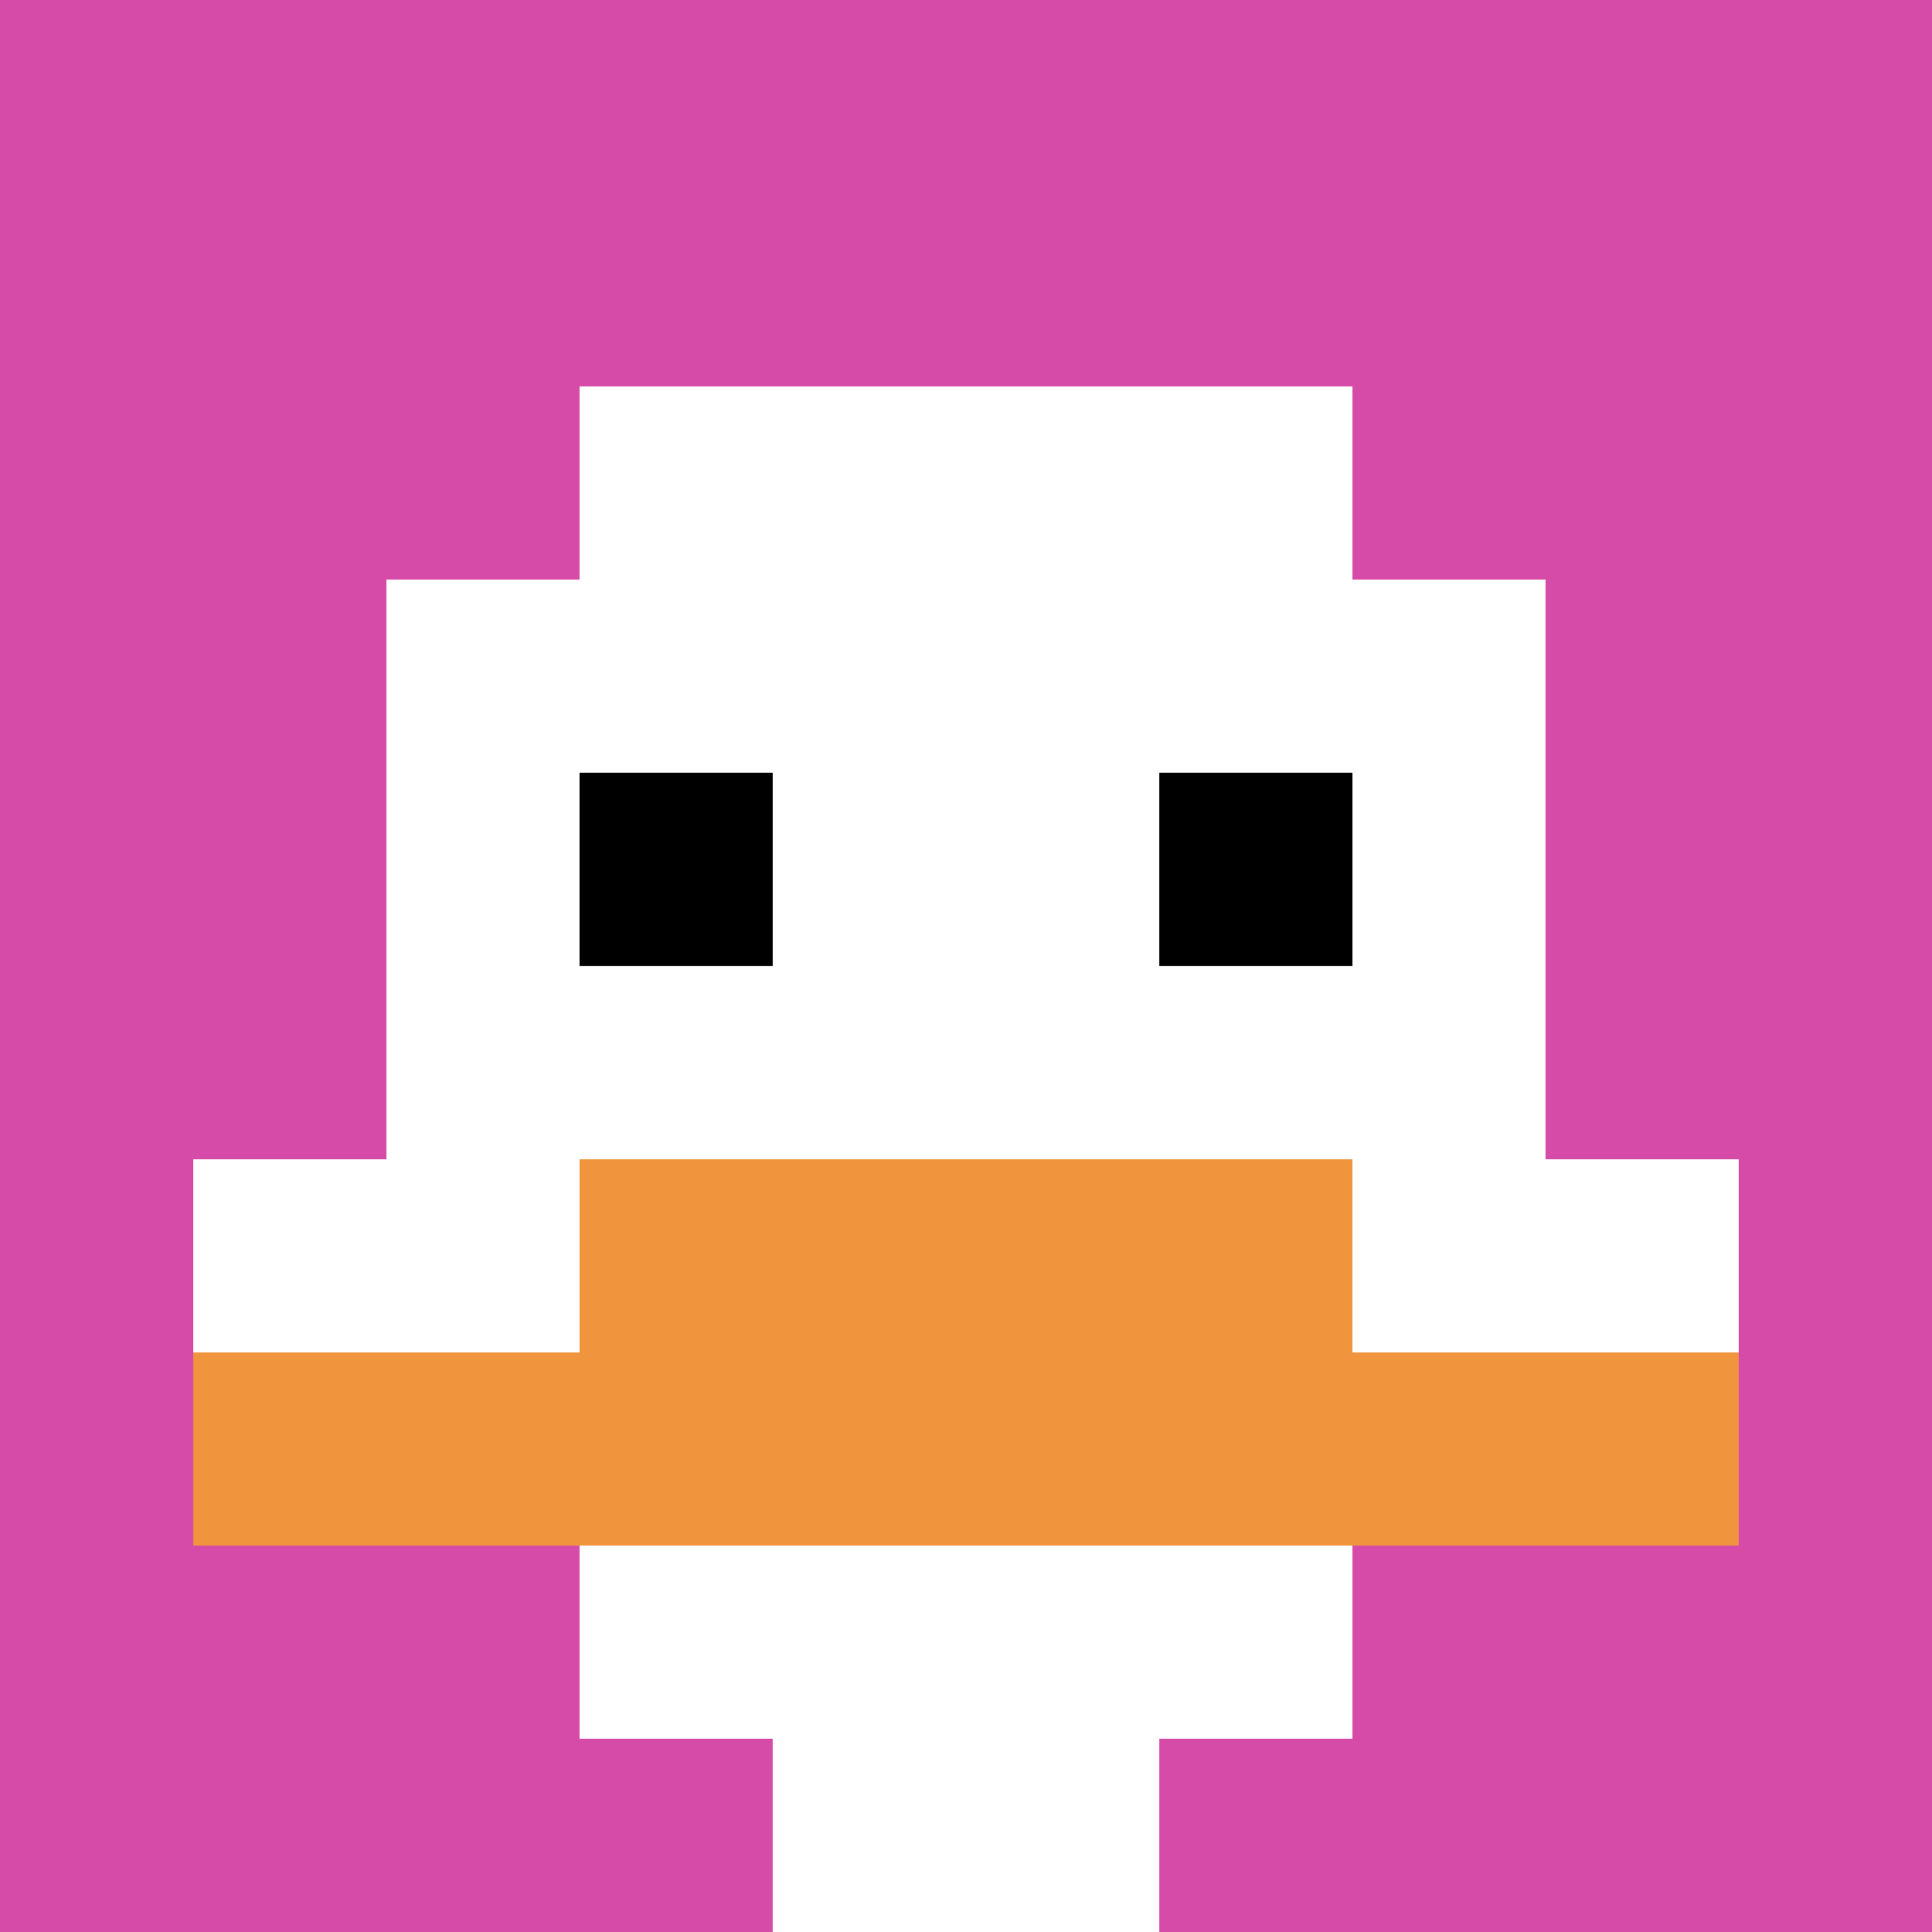 <svg xmlns="http://www.w3.org/2000/svg" version="1.1" width="1251" height="1251"><title>'goose-pfp-392763' by Dmitri Cherniak</title><desc>seed=392763
backgroundColor=#ffffff
padding=20
innerPadding=0
timeout=500
dimension=1
border=false
Save=function(){return n.handleSave()}
frame=1

Rendered at Tue Oct 03 2023 20:37:59 GMT-0500 (Central Daylight Time)
Generated in &lt;1ms
</desc><defs></defs><rect width="100%" height="100%" fill="#ffffff"></rect><g><g id="0-0"><rect x="0" y="0" height="1251" width="1251" fill="#D74BA8"></rect><g><rect id="0-0-3-2-4-7" x="375.3" y="250.2" width="500.4" height="875.7" fill="#ffffff"></rect><rect id="0-0-2-3-6-5" x="250.2" y="375.3" width="750.6" height="625.5" fill="#ffffff"></rect><rect id="0-0-4-8-2-2" x="500.4" y="1000.8" width="250.2" height="250.2" fill="#ffffff"></rect><rect id="0-0-1-6-8-1" x="125.1" y="750.6" width="1000.8" height="125.1" fill="#ffffff"></rect><rect id="0-0-1-7-8-1" x="125.1" y="875.7" width="1000.8" height="125.1" fill="#F0943E"></rect><rect id="0-0-3-6-4-2" x="375.3" y="750.6" width="500.4" height="250.2" fill="#F0943E"></rect><rect id="0-0-3-4-1-1" x="375.3" y="500.4" width="125.1" height="125.1" fill="#000000"></rect><rect id="0-0-6-4-1-1" x="750.6" y="500.4" width="125.1" height="125.1" fill="#000000"></rect></g><rect x="0" y="0" stroke="white" stroke-width="0" height="1251" width="1251" fill="none"></rect></g></g></svg>